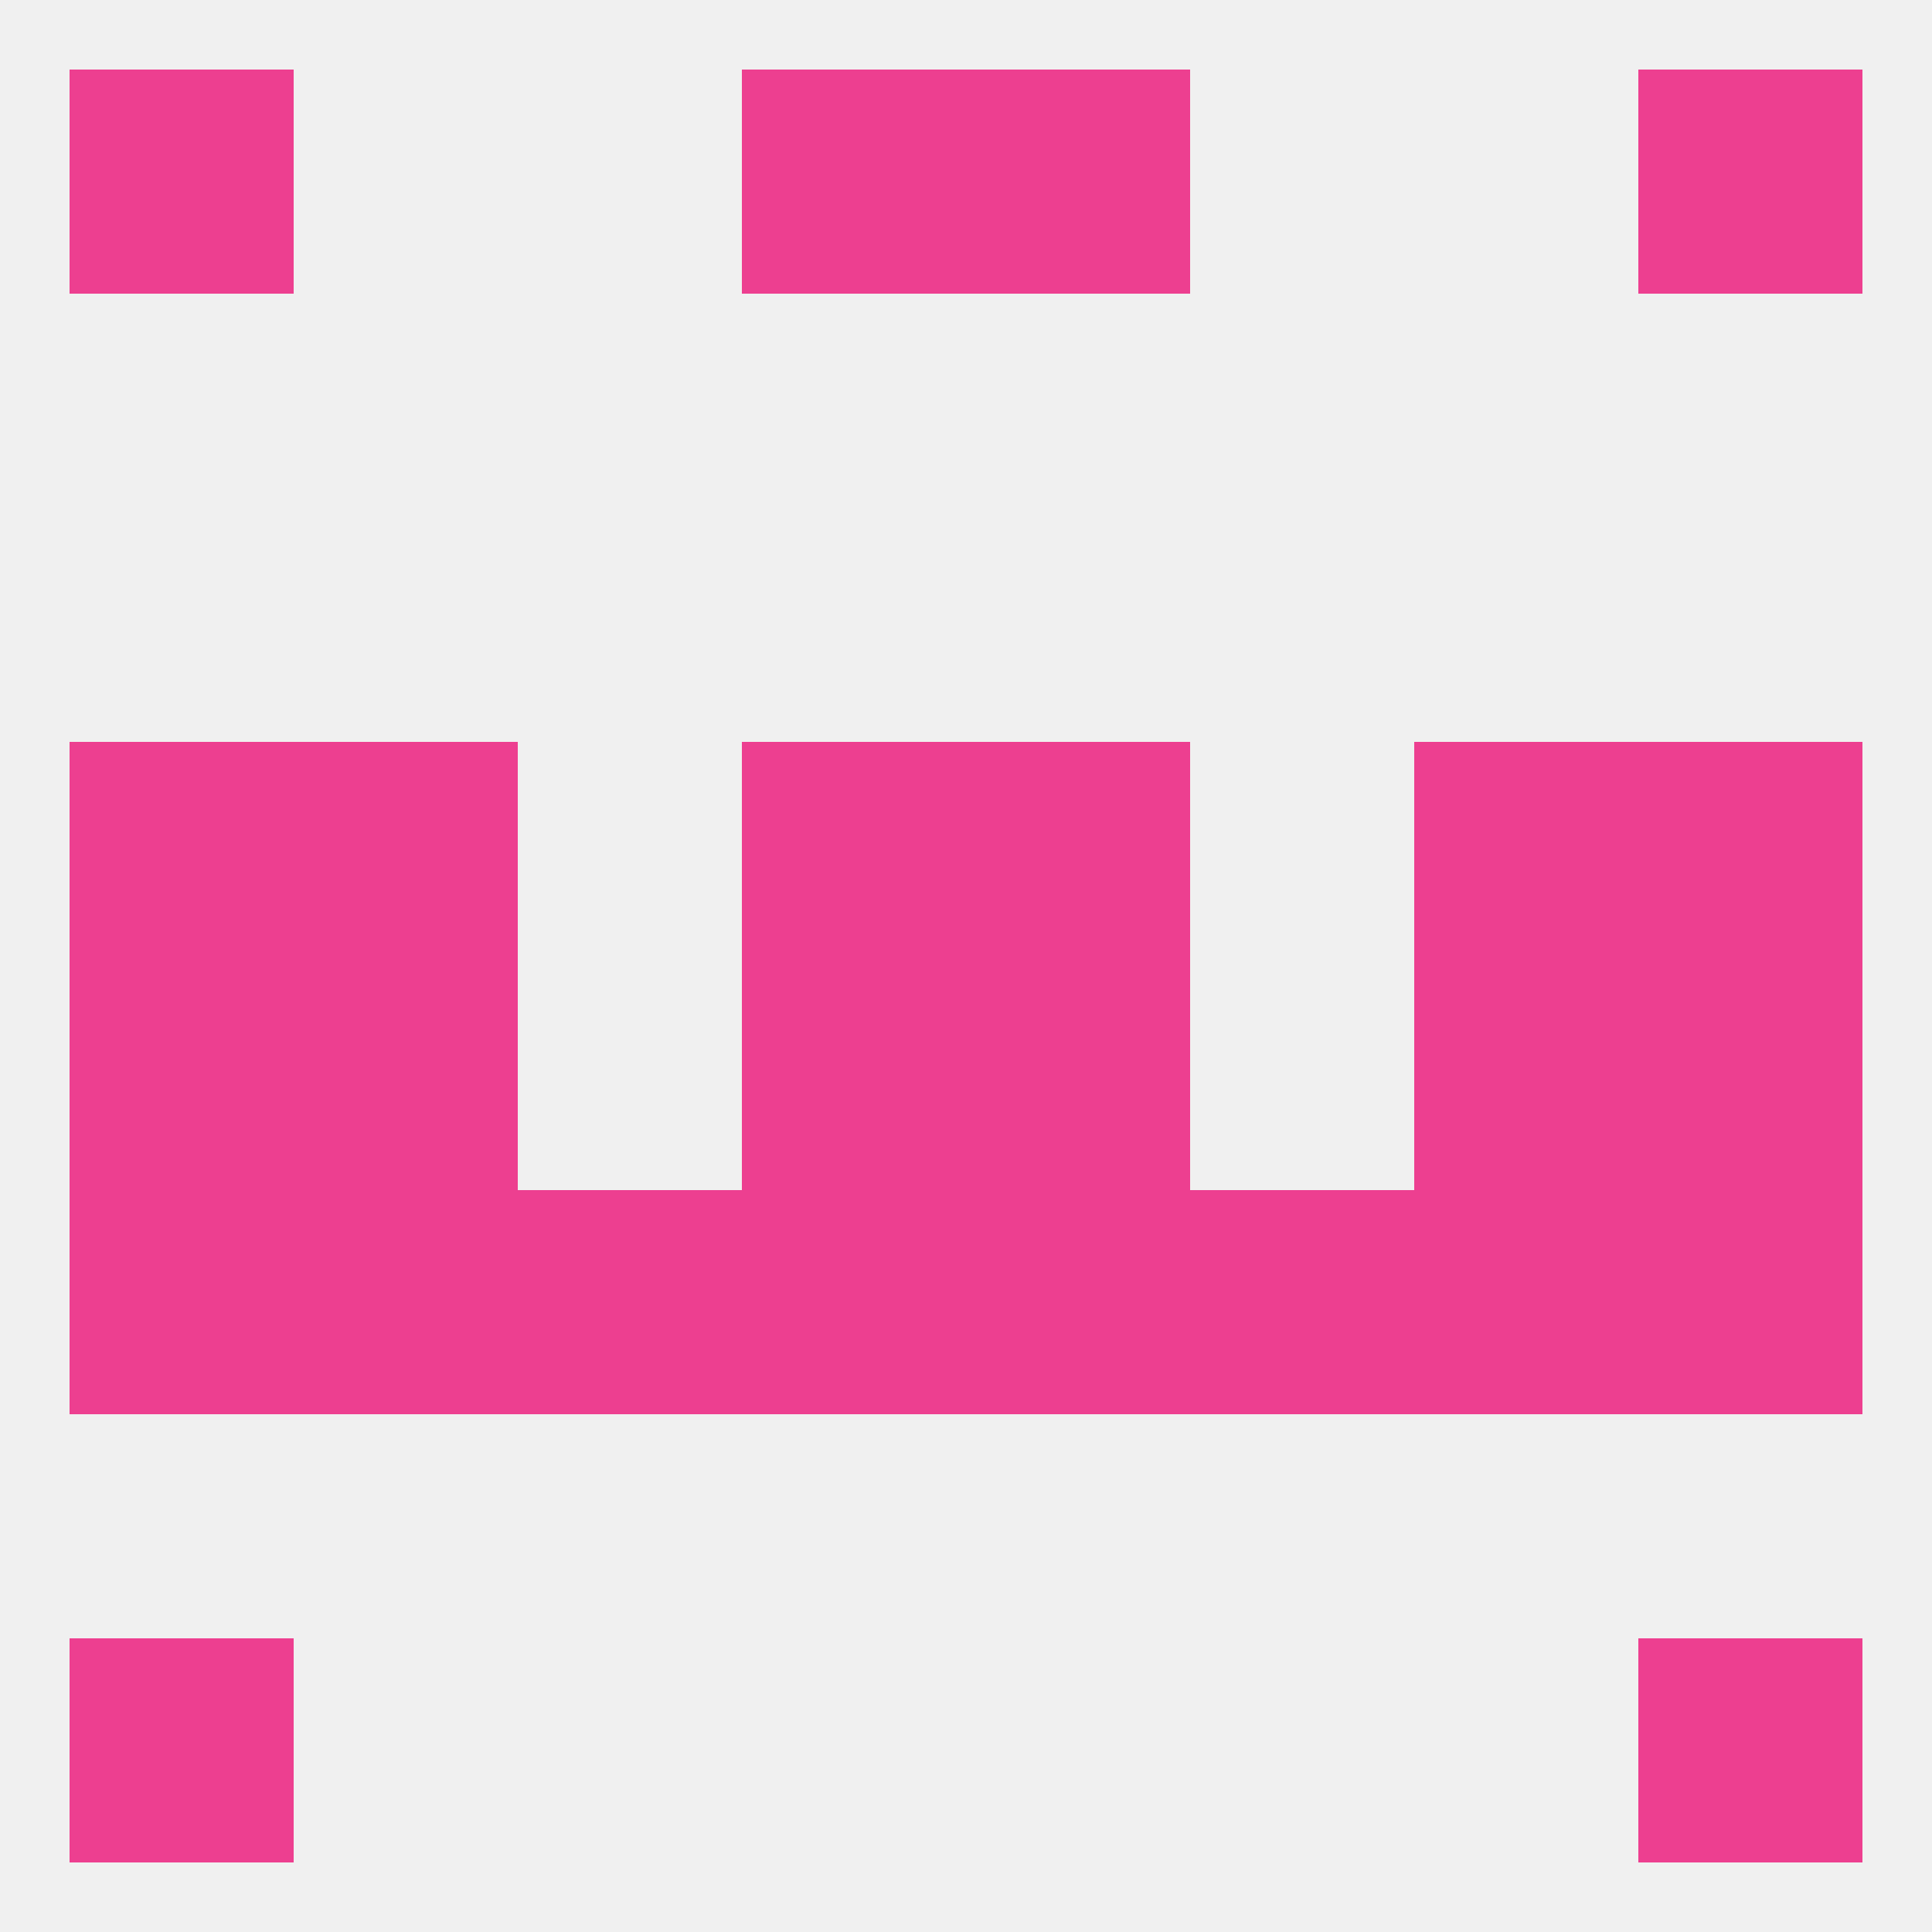
<!--   <?xml version="1.0"?> -->
<svg version="1.1" baseprofile="full" xmlns="http://www.w3.org/2000/svg" xmlns:xlink="http://www.w3.org/1999/xlink" xmlns:ev="http://www.w3.org/2001/xml-events" width="250" height="250" viewBox="0 0 250 250" >
	<rect width="100%" height="100%" fill="rgba(240,240,240,255)"/>

	<rect x="183" y="96" width="29" height="29" fill="rgba(237,63,144,255)"/>
	<rect x="96" y="96" width="29" height="29" fill="rgba(237,63,144,255)"/>
	<rect x="125" y="96" width="29" height="29" fill="rgba(237,63,144,255)"/>
	<rect x="9" y="96" width="29" height="29" fill="rgba(237,63,144,255)"/>
	<rect x="212" y="96" width="29" height="29" fill="rgba(237,63,144,255)"/>
	<rect x="38" y="96" width="29" height="29" fill="rgba(237,63,144,255)"/>
	<rect x="9" y="212" width="29" height="29" fill="rgba(237,63,144,255)"/>
	<rect x="212" y="212" width="29" height="29" fill="rgba(237,63,144,255)"/>
	<rect x="9" y="9" width="29" height="29" fill="rgba(237,63,144,255)"/>
	<rect x="212" y="9" width="29" height="29" fill="rgba(237,63,144,255)"/>
	<rect x="96" y="9" width="29" height="29" fill="rgba(237,63,144,255)"/>
	<rect x="125" y="9" width="29" height="29" fill="rgba(237,63,144,255)"/>
	<rect x="9" y="125" width="29" height="29" fill="rgba(237,63,144,255)"/>
	<rect x="212" y="125" width="29" height="29" fill="rgba(237,63,144,255)"/>
	<rect x="96" y="125" width="29" height="29" fill="rgba(237,63,144,255)"/>
	<rect x="125" y="125" width="29" height="29" fill="rgba(237,63,144,255)"/>
	<rect x="38" y="125" width="29" height="29" fill="rgba(237,63,144,255)"/>
	<rect x="183" y="125" width="29" height="29" fill="rgba(237,63,144,255)"/>
	<rect x="96" y="154" width="29" height="29" fill="rgba(237,63,144,255)"/>
	<rect x="125" y="154" width="29" height="29" fill="rgba(237,63,144,255)"/>
	<rect x="9" y="154" width="29" height="29" fill="rgba(237,63,144,255)"/>
	<rect x="212" y="154" width="29" height="29" fill="rgba(237,63,144,255)"/>
	<rect x="67" y="154" width="29" height="29" fill="rgba(237,63,144,255)"/>
	<rect x="154" y="154" width="29" height="29" fill="rgba(237,63,144,255)"/>
	<rect x="38" y="154" width="29" height="29" fill="rgba(237,63,144,255)"/>
	<rect x="183" y="154" width="29" height="29" fill="rgba(237,63,144,255)"/>
</svg>